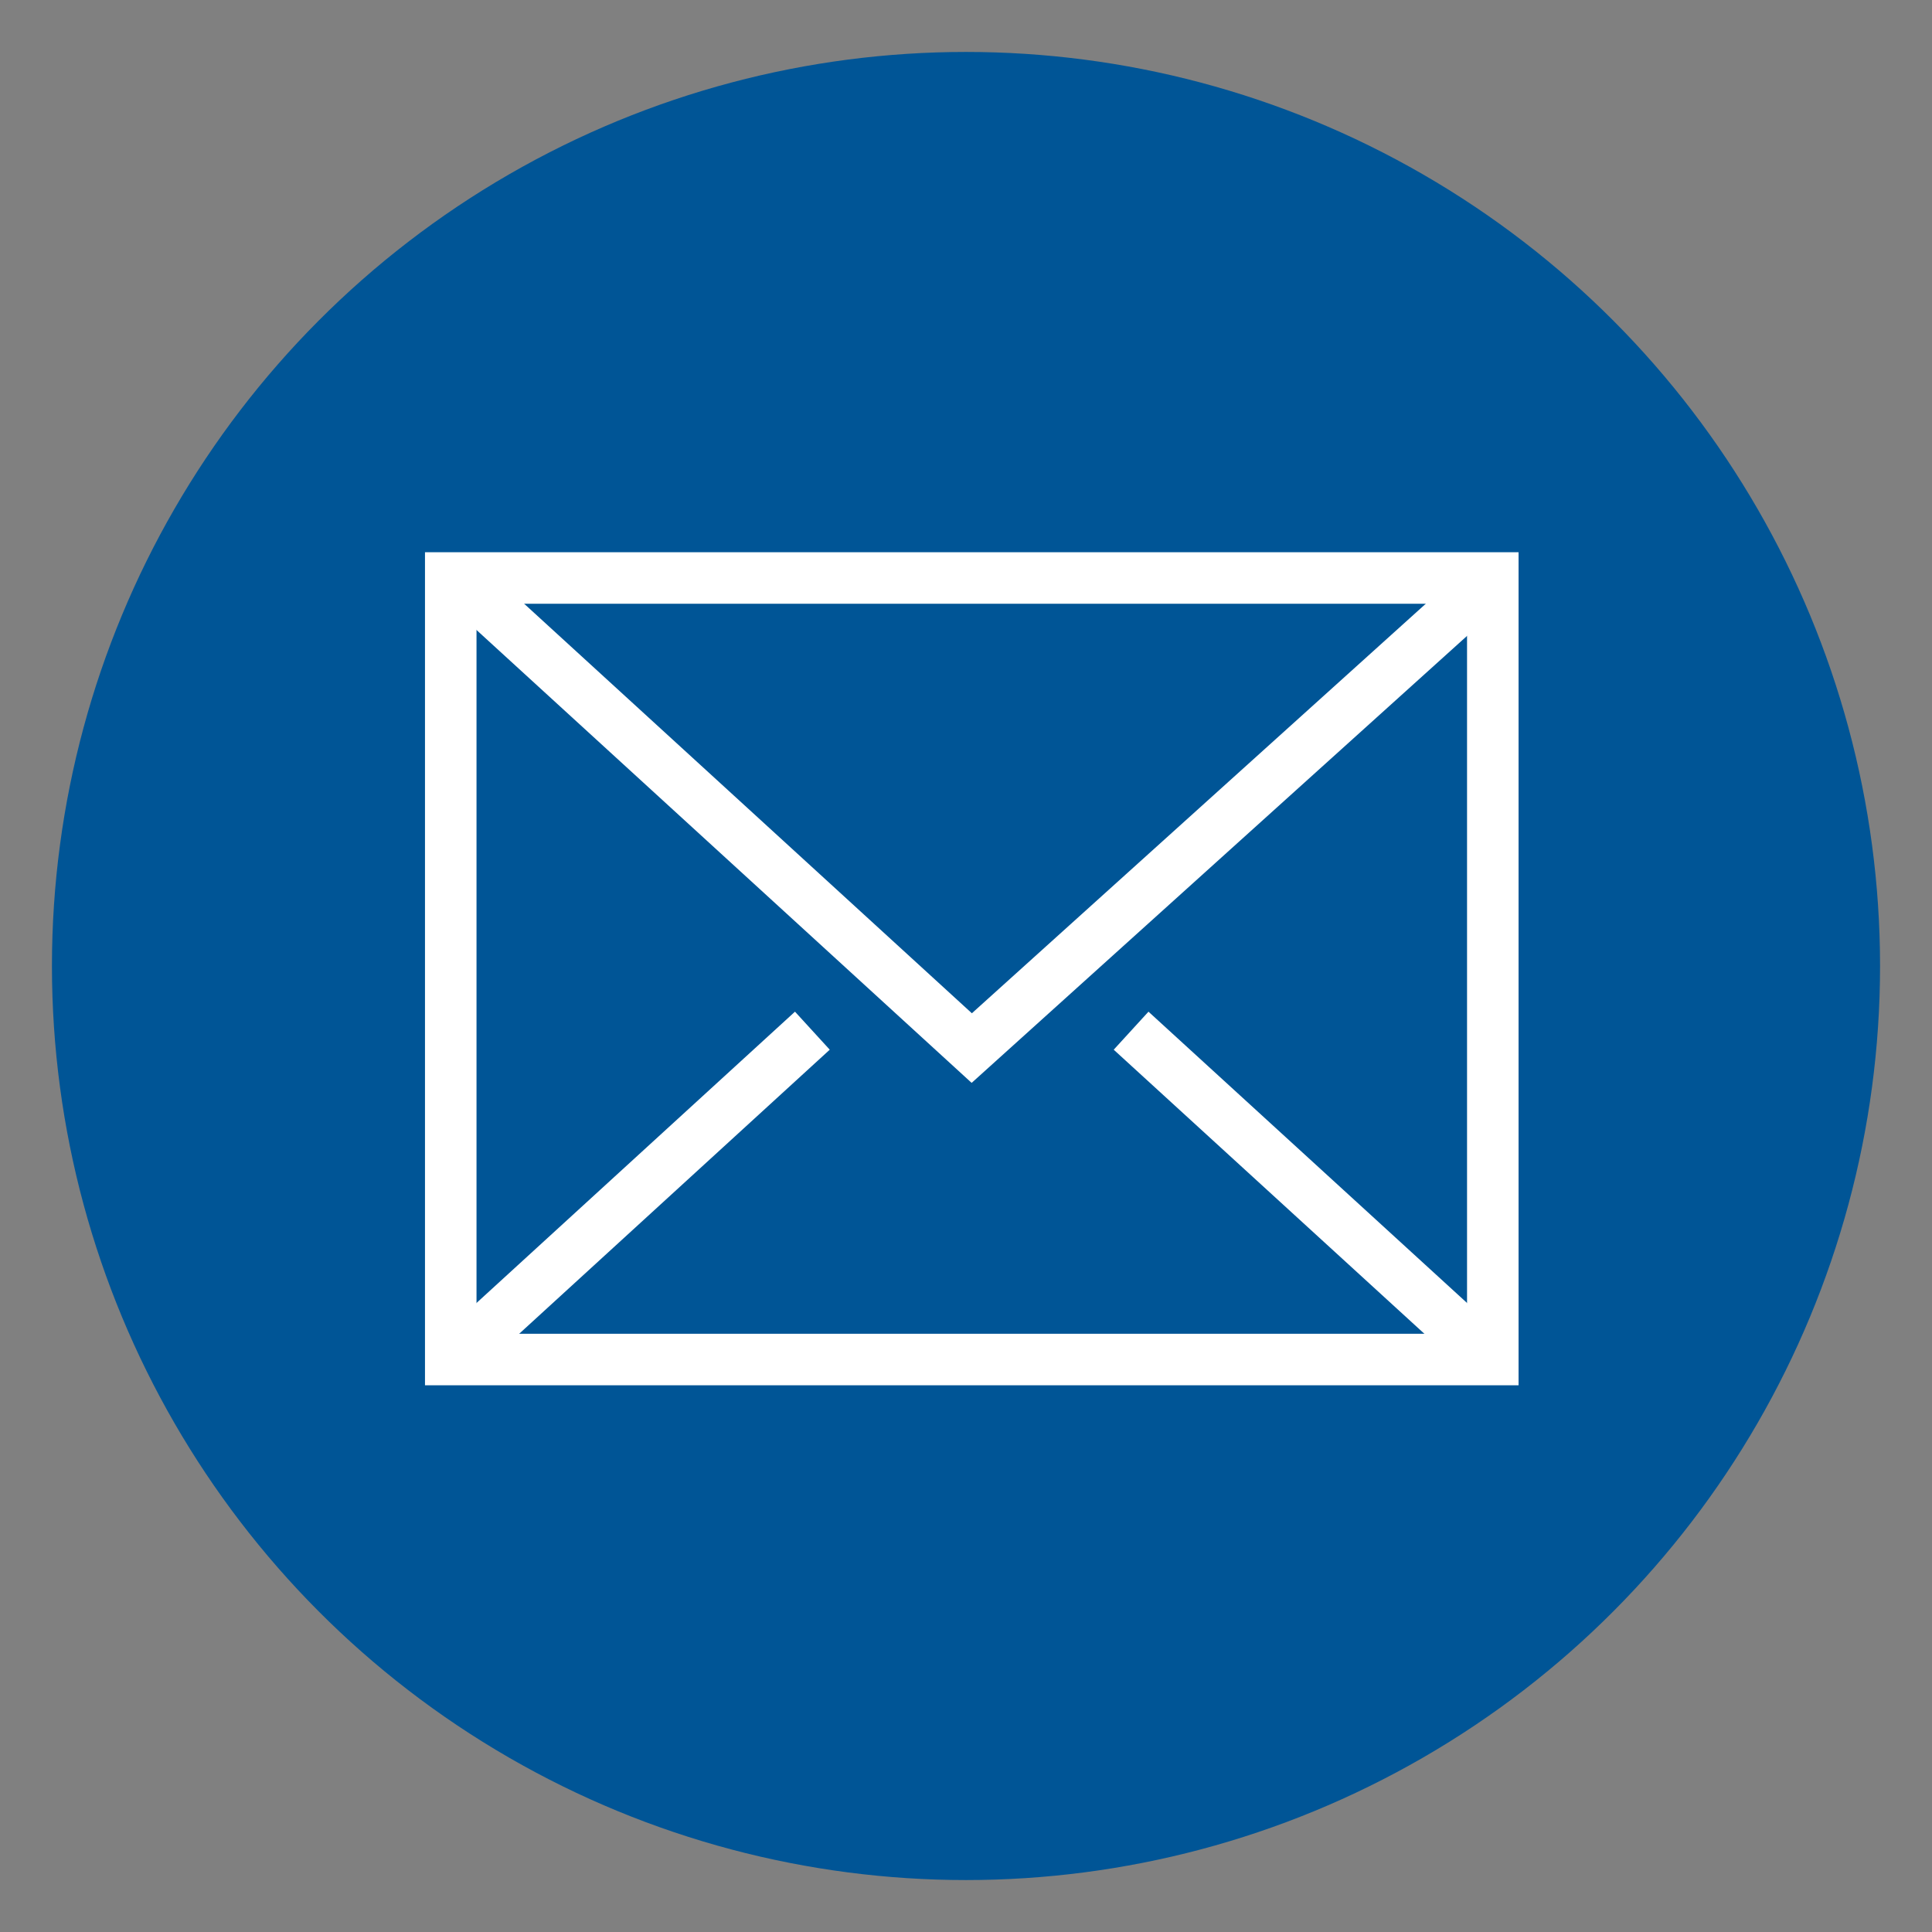 <?xml version="1.0" encoding="utf-8"?>
<!-- Generator: Adobe Illustrator 16.0.0, SVG Export Plug-In . SVG Version: 6.00 Build 0)  -->
<!DOCTYPE svg PUBLIC "-//W3C//DTD SVG 1.1//EN" "http://www.w3.org/Graphics/SVG/1.1/DTD/svg11.dtd">
<svg version="1.1" id="Layer_1" xmlns="http://www.w3.org/2000/svg" xmlns:xlink="http://www.w3.org/1999/xlink" x="0px" y="0px"
	 width="150px" height="150px" viewBox="0 0 150 150" enable-background="new 0 0 150 150" xml:space="preserve">
<rect x="0" y="0" width="150" height="150" fill="#808080" stroke="none"/>
<circle fill="#005596" cx="75" cy="75" r="70.967"/>
<path display="none" fill="#FFFFFF" d="M130.169,45.297c-6.076-5.837-13.608-8.797-22.394-8.797c-11.862,0-23.564,5.464-30.561,8.73
	c-0.896,0.419-1.728,0.808-2.483,1.148c-1.043,0.472-2.818,1.082-4.795,1.739c-9.905-7.424-20.275-11.355-30.043-11.355
	c-12.243,0-22.912,6.175-27.842,16.115c-4.065,8.196-3.242,17.366,2.202,24.53c1.164,1.53,2.637,3.256,4.318,5.104
	c0.423,2.403,1.716,5.259,4.729,8.312c5.392,5.463,17.378,16.913,22.25,21.14c3.565,3.098,6.819,5.658,10.501,5.658h0.001
	c0.11,0,0.217-0.02,0.327-0.021c4.625,3.946,7.828,6.604,8.27,6.967l0.281,0.209c1.991,1.314,4.269,1.982,6.772,1.982
	c1.784,0,3.671-0.346,5.604-1.025c5.653-1.989,29.586-20.666,33.504-24.854l11.836-11.094c0.043-0.041,0.088-0.084,0.129-0.13
	l9.812-10.312C132.745,79.167,147.482,61.932,130.169,45.297z M36.015,85.516l10.243-10.214c1.18,1.361,2.444,2.854,3.73,4.397
	L40.95,90.492l4.501,3.77l8.317-9.934c1.349,1.679,2.64,3.322,3.799,4.838l-7.345,9.928l4.72,3.493l6.242-8.438
	c0.586,0.888,0.995,1.576,1.164,2.013c0.163,0.407,0.327,0.804,0.488,1.187c0.886,2.114,1.269,3.028,0.542,4.799l-4.632,7.521
	c-1.449,2.088-2.381,2.088-2.689,2.088c-1.792,0-4.72-2.541-6.655-4.224c-4.785-4.151-16.596-15.438-21.918-20.829
	c-5.222-5.29-2.654-8.567-2.081-9.177c0.007-0.008,2.988-3.066,8.223-8.305c0.859-0.859,1.898-1.275,3.182-1.275
	c1.646,0,3.123,0.716,3.665,1.168c0.439,0.367,1.077,0.995,1.858,1.817L31.867,81.355L36.015,85.516z M75.141,119.568
	c-2.608,0.918-4.795,0.886-6.475-0.16c-0.585-0.486-2.853-2.375-6.105-5.137c0.373-0.434,0.74-0.889,1.094-1.398l4.836-7.841
	l0.189-0.363c1.835-4.188,0.631-7.06-0.43-9.596c-0.145-0.345-0.293-0.698-0.438-1.067c-2.002-5.077-19.969-26.398-23.583-29.407
	c-1.844-1.537-4.758-2.528-7.421-2.528c-2.837,0-5.374,1.036-7.334,2.997c-5.239,5.241-8.236,8.314-8.235,8.314
	c-0.089,0.088-0.473,0.493-0.927,1.148c-0.293-0.362-0.597-0.731-0.856-1.073c-3.968-5.222-4.534-11.665-1.551-17.679
	c3.82-7.702,12.248-12.487,21.993-12.487c7.167,0,14.832,2.587,22.383,7.463c-5.283,1.972-7.896,3.545-8.662,5.926
	c-0.344,1.068-0.249,2.193,0.253,3.18c0.425,1.22,1.74,4.1,5.078,5.845c2.064,1.078,5.523,2.885,10.378,2.885
	c2.885,0,5.942-0.639,9.09-1.9c0.027-0.011,0.305-0.113,0.939-0.113c1.082,0,2.729,0.319,4.602,1.109
	c2.229,1.803,3.593,2.912,3.616,2.933c3.856,3.225,13.433,11.705,18.055,17.518c0.042,0.055,0.091,0.113,0.132,0.168
	c2.844,3.786,0.754,7.385,0.223,8.18c-0.418,0.447-1.061,1.059-1.885,1.785L89.516,84.9l-4.412,4.812l13.939,12.778
	c-1.613,1.298-3.389,2.691-5.227,4.109L80.532,94.436l-4.408,4.814l12.399,11.355c-1.877,1.396-3.715,2.729-5.41,3.934
	l-11.365-10.445l-4.418,4.809l10.211,9.388C76.479,118.939,75.648,119.393,75.141,119.568z M131.626,66.93
	c-1.084,4.708-3.86,8.01-3.854,8.008l-9.652,10.144l-4.708,4.414c-0.392-1.68-1.146-3.411-2.429-5.11
	c-5.805-7.737-19.012-19.708-21.25-21.066c-3.433-2.08-7.213-3.272-10.373-3.272c-1.271,0-2.399,0.196-3.363,0.582
	c-2.374,0.948-4.615,1.431-6.665,1.431c-3.253,0-5.528-1.189-7.415-2.174c-0.679-0.355-1.133-0.854-1.425-1.282
	c2.26-1.227,7.316-2.901,10.252-3.875c2.745-0.907,5.11-1.692,6.685-2.402c0.774-0.351,1.635-0.751,2.561-1.183
	c6.92-3.233,17.379-8.117,27.793-8.117c7.14,0,12.979,2.283,17.869,6.979C131.014,55.162,133.025,60.856,131.626,66.93z"/>
<g id="_x37_">
	
		<rect x="34.996" y="44.875" fill="none" stroke="#FFFFFF" stroke-width="4" stroke-linecap="square" stroke-miterlimit="10" width="80.905" height="60.678"/>
	<polyline fill="none" stroke="#FFFFFF" stroke-width="4" stroke-linecap="square" stroke-miterlimit="10" points="37.983,47.104 
		75.447,81.372 114.069,46.526 	"/>
	
		<line fill="none" stroke="#FFFFFF" stroke-width="4" stroke-linecap="square" stroke-miterlimit="10" x1="61.596" y1="81.372" x2="37.98" y2="102.973"/>
	
		<line fill="none" stroke="#FFFFFF" stroke-width="4" stroke-linecap="square" stroke-miterlimit="10" x1="112.917" y1="102.973" x2="89.294" y2="81.372"/>
</g>
</svg>
